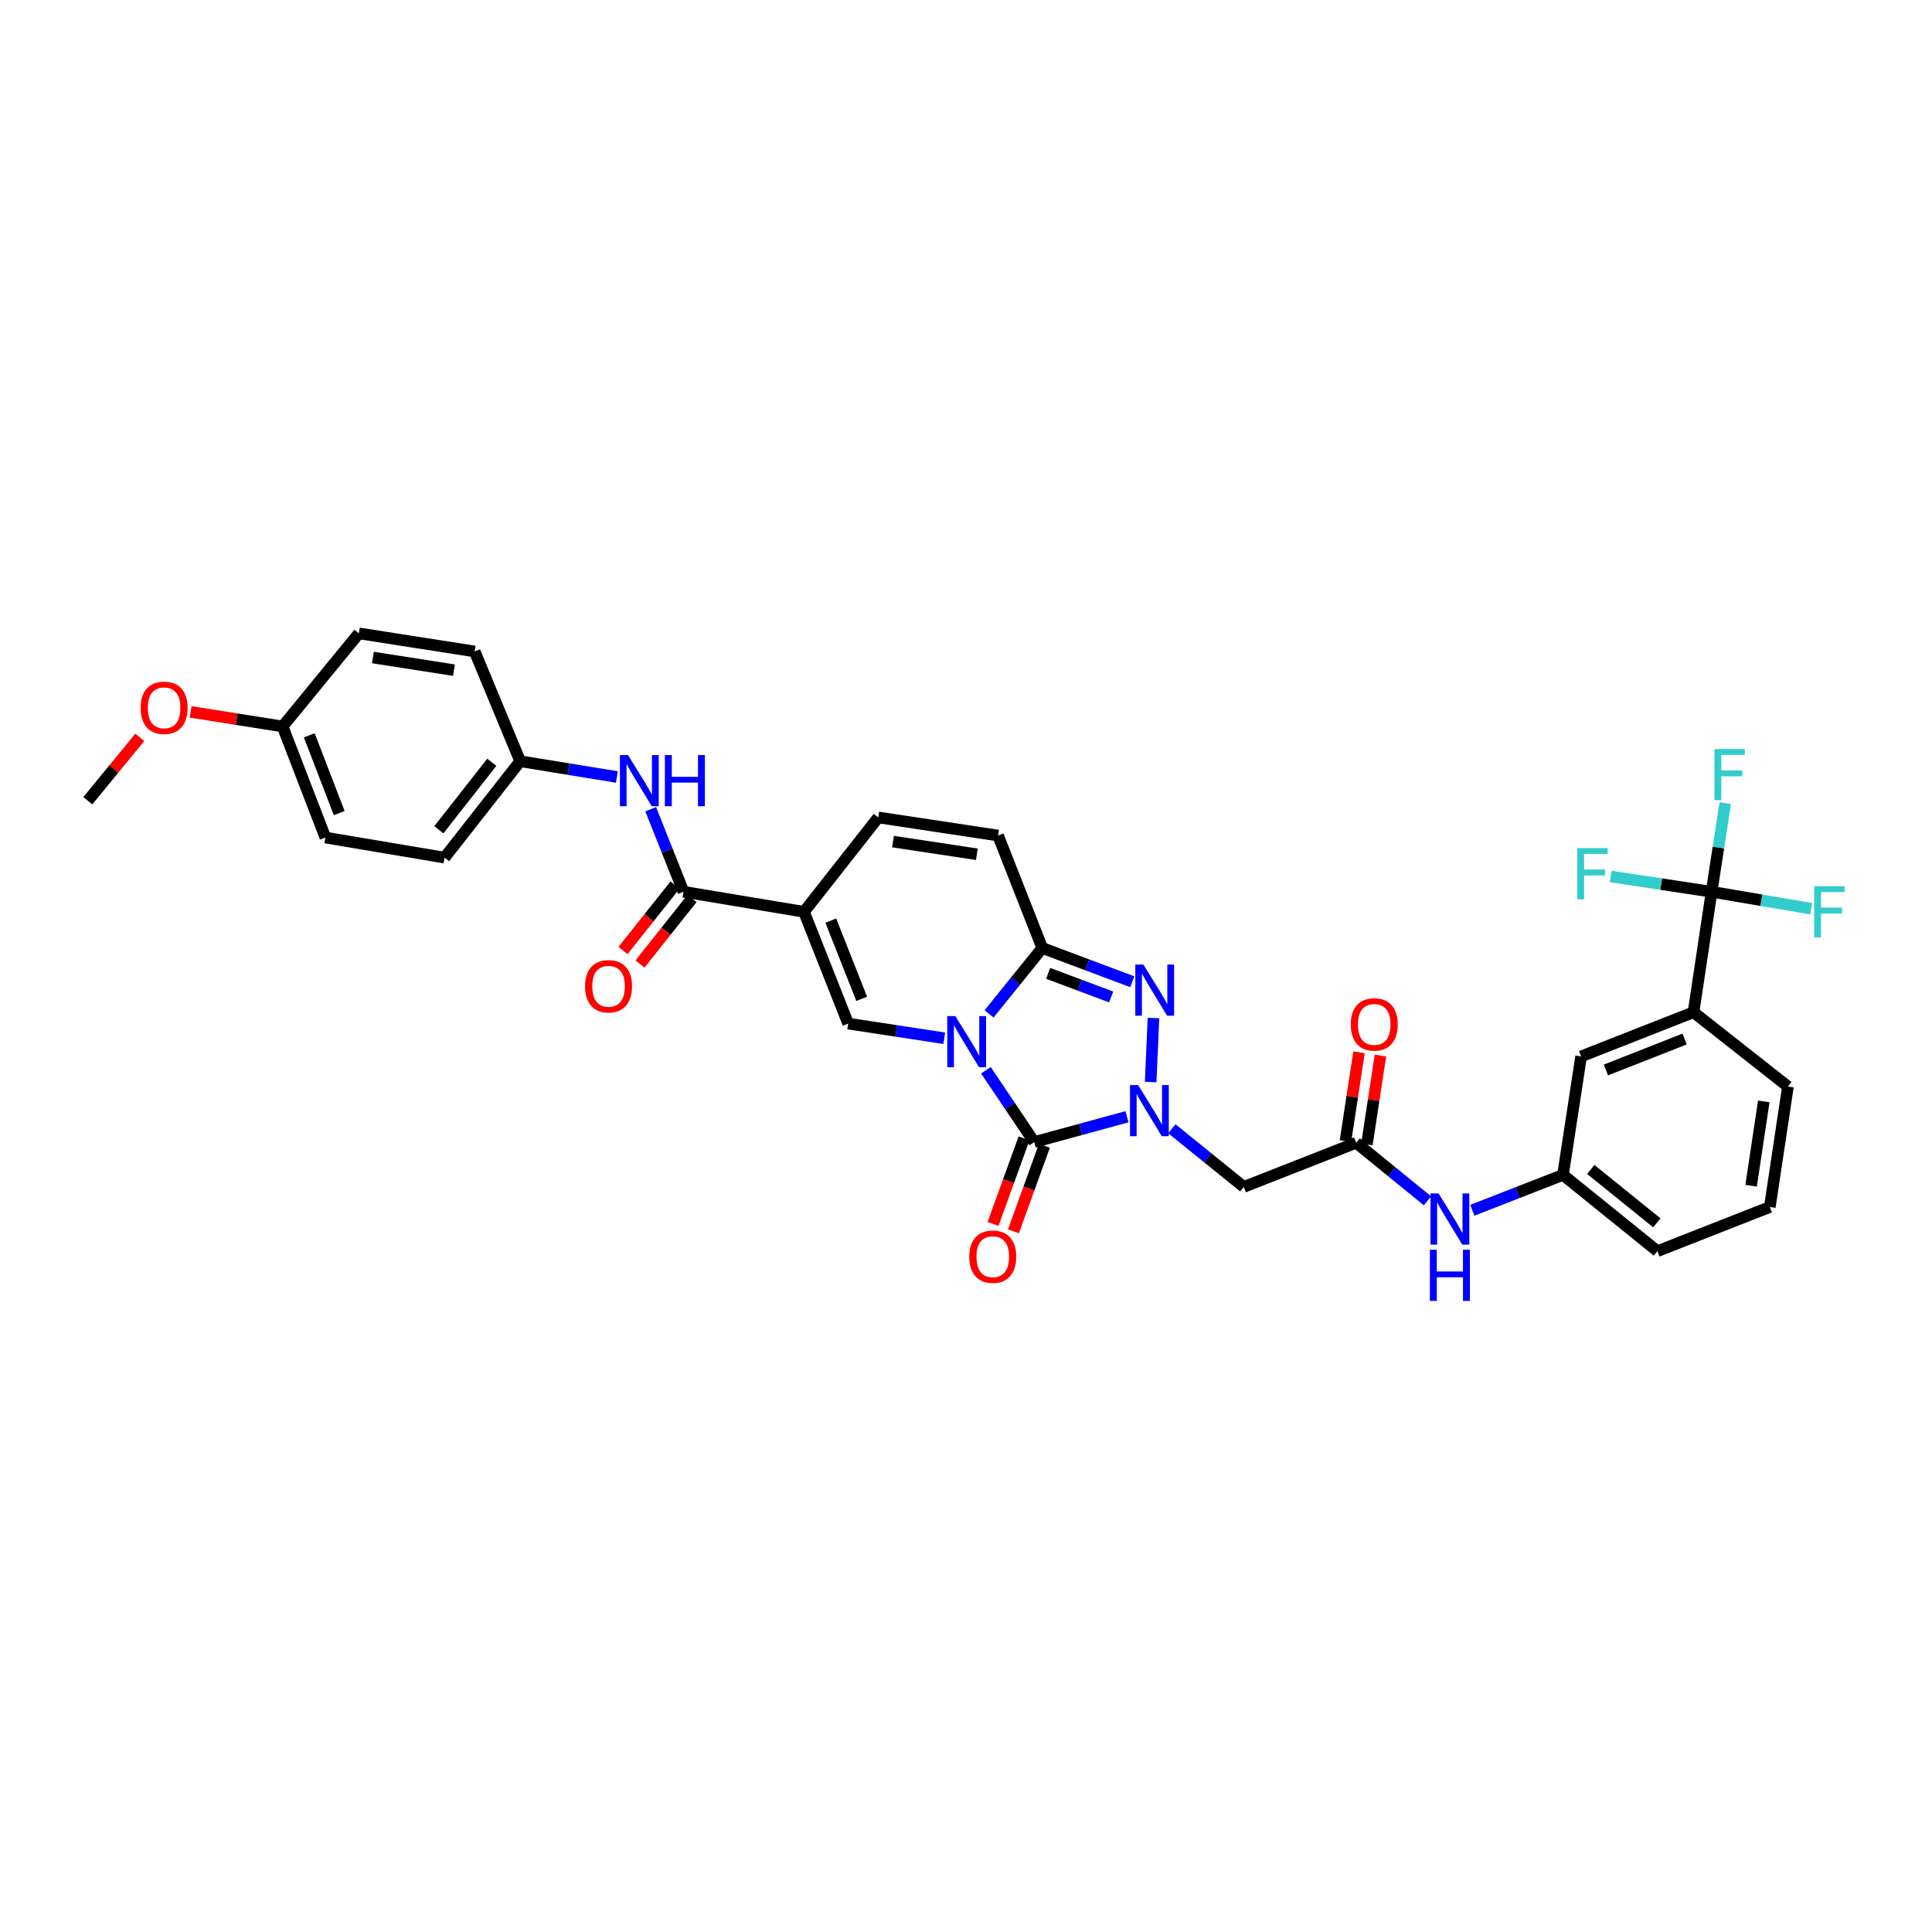 <?xml version='1.0' encoding='iso-8859-1'?>
<svg version='1.1' baseProfile='full'
              xmlns='http://www.w3.org/2000/svg'
                      xmlns:rdkit='http://www.rdkit.org/xml'
                      xmlns:xlink='http://www.w3.org/1999/xlink'
                  xml:space='preserve'
width='1000px' height='1000px' viewBox='0 0 1000 1000'>
<!-- END OF HEADER -->
<rect style='opacity:1.0;fill:#FFFFFF;stroke:none' width='1000' height='1000' x='0' y='0'> </rect>
<path class='bond-0' d='M 510.309,553.975 L 522.812,572.552' style='fill:none;fill-rule:evenodd;stroke:#0000FF;stroke-width:6px;stroke-linecap:butt;stroke-linejoin:miter;stroke-opacity:1' />
<path class='bond-0' d='M 522.812,572.552 L 535.315,591.128' style='fill:none;fill-rule:evenodd;stroke:#000000;stroke-width:6px;stroke-linecap:butt;stroke-linejoin:miter;stroke-opacity:1' />
<path class='bond-2' d='M 511.944,524.792 L 525.709,507.734' style='fill:none;fill-rule:evenodd;stroke:#0000FF;stroke-width:6px;stroke-linecap:butt;stroke-linejoin:miter;stroke-opacity:1' />
<path class='bond-2' d='M 525.709,507.734 L 539.473,490.676' style='fill:none;fill-rule:evenodd;stroke:#000000;stroke-width:6px;stroke-linecap:butt;stroke-linejoin:miter;stroke-opacity:1' />
<path class='bond-5' d='M 488.75,537.399 L 463.882,533.602' style='fill:none;fill-rule:evenodd;stroke:#0000FF;stroke-width:6px;stroke-linecap:butt;stroke-linejoin:miter;stroke-opacity:1' />
<path class='bond-5' d='M 463.882,533.602 L 439.015,529.806' style='fill:none;fill-rule:evenodd;stroke:#000000;stroke-width:6px;stroke-linecap:butt;stroke-linejoin:miter;stroke-opacity:1' />
<path class='bond-1' d='M 535.315,591.128 L 559.325,584.574' style='fill:none;fill-rule:evenodd;stroke:#000000;stroke-width:6px;stroke-linecap:butt;stroke-linejoin:miter;stroke-opacity:1' />
<path class='bond-1' d='M 559.325,584.574 L 583.336,578.02' style='fill:none;fill-rule:evenodd;stroke:#0000FF;stroke-width:6px;stroke-linecap:butt;stroke-linejoin:miter;stroke-opacity:1' />
<path class='bond-14' d='M 530.04,589.217 L 522.019,611.364' style='fill:none;fill-rule:evenodd;stroke:#000000;stroke-width:6px;stroke-linecap:butt;stroke-linejoin:miter;stroke-opacity:1' />
<path class='bond-14' d='M 522.019,611.364 L 513.998,633.51' style='fill:none;fill-rule:evenodd;stroke:#FF0000;stroke-width:6px;stroke-linecap:butt;stroke-linejoin:miter;stroke-opacity:1' />
<path class='bond-14' d='M 540.59,593.038 L 532.569,615.185' style='fill:none;fill-rule:evenodd;stroke:#000000;stroke-width:6px;stroke-linecap:butt;stroke-linejoin:miter;stroke-opacity:1' />
<path class='bond-14' d='M 532.569,615.185 L 524.548,637.331' style='fill:none;fill-rule:evenodd;stroke:#FF0000;stroke-width:6px;stroke-linecap:butt;stroke-linejoin:miter;stroke-opacity:1' />
<path class='bond-7' d='M 606.536,584.245 L 625.154,599.294' style='fill:none;fill-rule:evenodd;stroke:#0000FF;stroke-width:6px;stroke-linecap:butt;stroke-linejoin:miter;stroke-opacity:1' />
<path class='bond-7' d='M 625.154,599.294 L 643.771,614.343' style='fill:none;fill-rule:evenodd;stroke:#000000;stroke-width:6px;stroke-linecap:butt;stroke-linejoin:miter;stroke-opacity:1' />
<path class='bond-35' d='M 595.576,560.056 L 597.036,526.925' style='fill:none;fill-rule:evenodd;stroke:#0000FF;stroke-width:6px;stroke-linecap:butt;stroke-linejoin:miter;stroke-opacity:1' />
<path class='bond-3' d='M 539.473,490.676 L 562.774,499.411' style='fill:none;fill-rule:evenodd;stroke:#000000;stroke-width:6px;stroke-linecap:butt;stroke-linejoin:miter;stroke-opacity:1' />
<path class='bond-3' d='M 562.774,499.411 L 586.076,508.147' style='fill:none;fill-rule:evenodd;stroke:#0000FF;stroke-width:6px;stroke-linecap:butt;stroke-linejoin:miter;stroke-opacity:1' />
<path class='bond-3' d='M 542.525,503.803 L 558.835,509.918' style='fill:none;fill-rule:evenodd;stroke:#000000;stroke-width:6px;stroke-linecap:butt;stroke-linejoin:miter;stroke-opacity:1' />
<path class='bond-3' d='M 558.835,509.918 L 575.146,516.033' style='fill:none;fill-rule:evenodd;stroke:#0000FF;stroke-width:6px;stroke-linecap:butt;stroke-linejoin:miter;stroke-opacity:1' />
<path class='bond-10' d='M 539.473,490.676 L 516.595,432.477' style='fill:none;fill-rule:evenodd;stroke:#000000;stroke-width:6px;stroke-linecap:butt;stroke-linejoin:miter;stroke-opacity:1' />
<path class='bond-4' d='M 416.143,471.956 L 439.015,529.806' style='fill:none;fill-rule:evenodd;stroke:#000000;stroke-width:6px;stroke-linecap:butt;stroke-linejoin:miter;stroke-opacity:1' />
<path class='bond-4' d='M 430.009,476.508 L 446.019,517.002' style='fill:none;fill-rule:evenodd;stroke:#000000;stroke-width:6px;stroke-linecap:butt;stroke-linejoin:miter;stroke-opacity:1' />
<path class='bond-6' d='M 416.143,471.956 L 353.786,461.576' style='fill:none;fill-rule:evenodd;stroke:#000000;stroke-width:6px;stroke-linecap:butt;stroke-linejoin:miter;stroke-opacity:1' />
<path class='bond-9' d='M 416.143,471.956 L 454.593,423.107' style='fill:none;fill-rule:evenodd;stroke:#000000;stroke-width:6px;stroke-linecap:butt;stroke-linejoin:miter;stroke-opacity:1' />
<path class='bond-12' d='M 353.786,461.576 L 345.291,440.214' style='fill:none;fill-rule:evenodd;stroke:#000000;stroke-width:6px;stroke-linecap:butt;stroke-linejoin:miter;stroke-opacity:1' />
<path class='bond-12' d='M 345.291,440.214 L 336.795,418.851' style='fill:none;fill-rule:evenodd;stroke:#0000FF;stroke-width:6px;stroke-linecap:butt;stroke-linejoin:miter;stroke-opacity:1' />
<path class='bond-16' d='M 349.393,458.087 L 335.93,475.036' style='fill:none;fill-rule:evenodd;stroke:#000000;stroke-width:6px;stroke-linecap:butt;stroke-linejoin:miter;stroke-opacity:1' />
<path class='bond-16' d='M 335.93,475.036 L 322.468,491.985' style='fill:none;fill-rule:evenodd;stroke:#FF0000;stroke-width:6px;stroke-linecap:butt;stroke-linejoin:miter;stroke-opacity:1' />
<path class='bond-16' d='M 358.179,465.066 L 344.717,482.015' style='fill:none;fill-rule:evenodd;stroke:#000000;stroke-width:6px;stroke-linecap:butt;stroke-linejoin:miter;stroke-opacity:1' />
<path class='bond-16' d='M 344.717,482.015 L 331.254,498.964' style='fill:none;fill-rule:evenodd;stroke:#FF0000;stroke-width:6px;stroke-linecap:butt;stroke-linejoin:miter;stroke-opacity:1' />
<path class='bond-11' d='M 643.771,614.343 L 701.952,591.496' style='fill:none;fill-rule:evenodd;stroke:#000000;stroke-width:6px;stroke-linecap:butt;stroke-linejoin:miter;stroke-opacity:1' />
<path class='bond-8' d='M 885.918,461.576 L 876.568,523.927' style='fill:none;fill-rule:evenodd;stroke:#000000;stroke-width:6px;stroke-linecap:butt;stroke-linejoin:miter;stroke-opacity:1' />
<path class='bond-20' d='M 885.918,461.576 L 889.455,438.645' style='fill:none;fill-rule:evenodd;stroke:#000000;stroke-width:6px;stroke-linecap:butt;stroke-linejoin:miter;stroke-opacity:1' />
<path class='bond-20' d='M 889.455,438.645 L 892.991,415.714' style='fill:none;fill-rule:evenodd;stroke:#33CCCC;stroke-width:6px;stroke-linecap:butt;stroke-linejoin:miter;stroke-opacity:1' />
<path class='bond-21' d='M 885.918,461.576 L 859.802,457.616' style='fill:none;fill-rule:evenodd;stroke:#000000;stroke-width:6px;stroke-linecap:butt;stroke-linejoin:miter;stroke-opacity:1' />
<path class='bond-21' d='M 859.802,457.616 L 833.686,453.656' style='fill:none;fill-rule:evenodd;stroke:#33CCCC;stroke-width:6px;stroke-linecap:butt;stroke-linejoin:miter;stroke-opacity:1' />
<path class='bond-22' d='M 885.918,461.576 L 911.695,465.964' style='fill:none;fill-rule:evenodd;stroke:#000000;stroke-width:6px;stroke-linecap:butt;stroke-linejoin:miter;stroke-opacity:1' />
<path class='bond-22' d='M 911.695,465.964 L 937.472,470.352' style='fill:none;fill-rule:evenodd;stroke:#33CCCC;stroke-width:6px;stroke-linecap:butt;stroke-linejoin:miter;stroke-opacity:1' />
<path class='bond-34' d='M 454.593,423.107 L 516.595,432.477' style='fill:none;fill-rule:evenodd;stroke:#000000;stroke-width:6px;stroke-linecap:butt;stroke-linejoin:miter;stroke-opacity:1' />
<path class='bond-34' d='M 462.217,435.608 L 505.618,442.166' style='fill:none;fill-rule:evenodd;stroke:#000000;stroke-width:6px;stroke-linecap:butt;stroke-linejoin:miter;stroke-opacity:1' />
<path class='bond-15' d='M 701.952,591.496 L 720.404,606.512' style='fill:none;fill-rule:evenodd;stroke:#000000;stroke-width:6px;stroke-linecap:butt;stroke-linejoin:miter;stroke-opacity:1' />
<path class='bond-15' d='M 720.404,606.512 L 738.857,621.529' style='fill:none;fill-rule:evenodd;stroke:#0000FF;stroke-width:6px;stroke-linecap:butt;stroke-linejoin:miter;stroke-opacity:1' />
<path class='bond-19' d='M 707.498,592.342 L 711.005,569.354' style='fill:none;fill-rule:evenodd;stroke:#000000;stroke-width:6px;stroke-linecap:butt;stroke-linejoin:miter;stroke-opacity:1' />
<path class='bond-19' d='M 711.005,569.354 L 714.513,546.366' style='fill:none;fill-rule:evenodd;stroke:#FF0000;stroke-width:6px;stroke-linecap:butt;stroke-linejoin:miter;stroke-opacity:1' />
<path class='bond-19' d='M 696.405,590.649 L 699.913,567.662' style='fill:none;fill-rule:evenodd;stroke:#000000;stroke-width:6px;stroke-linecap:butt;stroke-linejoin:miter;stroke-opacity:1' />
<path class='bond-19' d='M 699.913,567.662 L 703.42,544.674' style='fill:none;fill-rule:evenodd;stroke:#FF0000;stroke-width:6px;stroke-linecap:butt;stroke-linejoin:miter;stroke-opacity:1' />
<path class='bond-23' d='M 319.309,402.171 L 294.279,398.089' style='fill:none;fill-rule:evenodd;stroke:#0000FF;stroke-width:6px;stroke-linecap:butt;stroke-linejoin:miter;stroke-opacity:1' />
<path class='bond-23' d='M 294.279,398.089 L 269.249,394.008' style='fill:none;fill-rule:evenodd;stroke:#000000;stroke-width:6px;stroke-linecap:butt;stroke-linejoin:miter;stroke-opacity:1' />
<path class='bond-13' d='M 876.568,523.927 L 818.381,546.805' style='fill:none;fill-rule:evenodd;stroke:#000000;stroke-width:6px;stroke-linecap:butt;stroke-linejoin:miter;stroke-opacity:1' />
<path class='bond-13' d='M 871.946,537.802 L 831.215,553.816' style='fill:none;fill-rule:evenodd;stroke:#000000;stroke-width:6px;stroke-linecap:butt;stroke-linejoin:miter;stroke-opacity:1' />
<path class='bond-37' d='M 876.568,523.927 L 925.428,562.396' style='fill:none;fill-rule:evenodd;stroke:#000000;stroke-width:6px;stroke-linecap:butt;stroke-linejoin:miter;stroke-opacity:1' />
<path class='bond-18' d='M 762.077,626.439 L 785.538,617.277' style='fill:none;fill-rule:evenodd;stroke:#0000FF;stroke-width:6px;stroke-linecap:butt;stroke-linejoin:miter;stroke-opacity:1' />
<path class='bond-18' d='M 785.538,617.277 L 808.999,608.115' style='fill:none;fill-rule:evenodd;stroke:#000000;stroke-width:6px;stroke-linecap:butt;stroke-linejoin:miter;stroke-opacity:1' />
<path class='bond-17' d='M 818.381,546.805 L 808.999,608.115' style='fill:none;fill-rule:evenodd;stroke:#000000;stroke-width:6px;stroke-linecap:butt;stroke-linejoin:miter;stroke-opacity:1' />
<path class='bond-32' d='M 808.999,608.115 L 857.86,647.594' style='fill:none;fill-rule:evenodd;stroke:#000000;stroke-width:6px;stroke-linecap:butt;stroke-linejoin:miter;stroke-opacity:1' />
<path class='bond-32' d='M 823.38,605.309 L 857.583,632.944' style='fill:none;fill-rule:evenodd;stroke:#000000;stroke-width:6px;stroke-linecap:butt;stroke-linejoin:miter;stroke-opacity:1' />
<path class='bond-25' d='M 269.249,394.008 L 245.685,337.193' style='fill:none;fill-rule:evenodd;stroke:#000000;stroke-width:6px;stroke-linecap:butt;stroke-linejoin:miter;stroke-opacity:1' />
<path class='bond-26' d='M 269.249,394.008 L 230.094,443.91' style='fill:none;fill-rule:evenodd;stroke:#000000;stroke-width:6px;stroke-linecap:butt;stroke-linejoin:miter;stroke-opacity:1' />
<path class='bond-26' d='M 254.548,394.566 L 227.14,429.498' style='fill:none;fill-rule:evenodd;stroke:#000000;stroke-width:6px;stroke-linecap:butt;stroke-linejoin:miter;stroke-opacity:1' />
<path class='bond-24' d='M 146.274,376.011 L 168.429,433.518' style='fill:none;fill-rule:evenodd;stroke:#000000;stroke-width:6px;stroke-linecap:butt;stroke-linejoin:miter;stroke-opacity:1' />
<path class='bond-24' d='M 160.068,380.603 L 175.577,420.858' style='fill:none;fill-rule:evenodd;stroke:#000000;stroke-width:6px;stroke-linecap:butt;stroke-linejoin:miter;stroke-opacity:1' />
<path class='bond-29' d='M 146.274,376.011 L 122.464,372.238' style='fill:none;fill-rule:evenodd;stroke:#000000;stroke-width:6px;stroke-linecap:butt;stroke-linejoin:miter;stroke-opacity:1' />
<path class='bond-29' d='M 122.464,372.238 L 98.654,368.465' style='fill:none;fill-rule:evenodd;stroke:#FF0000;stroke-width:6px;stroke-linecap:butt;stroke-linejoin:miter;stroke-opacity:1' />
<path class='bond-36' d='M 146.274,376.011 L 185.753,327.836' style='fill:none;fill-rule:evenodd;stroke:#000000;stroke-width:6px;stroke-linecap:butt;stroke-linejoin:miter;stroke-opacity:1' />
<path class='bond-27' d='M 245.685,337.193 L 185.753,327.836' style='fill:none;fill-rule:evenodd;stroke:#000000;stroke-width:6px;stroke-linecap:butt;stroke-linejoin:miter;stroke-opacity:1' />
<path class='bond-27' d='M 234.964,346.876 L 193.012,340.326' style='fill:none;fill-rule:evenodd;stroke:#000000;stroke-width:6px;stroke-linecap:butt;stroke-linejoin:miter;stroke-opacity:1' />
<path class='bond-28' d='M 230.094,443.91 L 168.429,433.518' style='fill:none;fill-rule:evenodd;stroke:#000000;stroke-width:6px;stroke-linecap:butt;stroke-linejoin:miter;stroke-opacity:1' />
<path class='bond-33' d='M 72.351,381.651 L 58.903,398.05' style='fill:none;fill-rule:evenodd;stroke:#FF0000;stroke-width:6px;stroke-linecap:butt;stroke-linejoin:miter;stroke-opacity:1' />
<path class='bond-33' d='M 58.903,398.05 L 45.455,414.449' style='fill:none;fill-rule:evenodd;stroke:#000000;stroke-width:6px;stroke-linecap:butt;stroke-linejoin:miter;stroke-opacity:1' />
<path class='bond-30' d='M 925.428,562.396 L 916.059,624.747' style='fill:none;fill-rule:evenodd;stroke:#000000;stroke-width:6px;stroke-linecap:butt;stroke-linejoin:miter;stroke-opacity:1' />
<path class='bond-30' d='M 912.927,570.081 L 906.368,613.727' style='fill:none;fill-rule:evenodd;stroke:#000000;stroke-width:6px;stroke-linecap:butt;stroke-linejoin:miter;stroke-opacity:1' />
<path class='bond-31' d='M 916.059,624.747 L 857.86,647.594' style='fill:none;fill-rule:evenodd;stroke:#000000;stroke-width:6px;stroke-linecap:butt;stroke-linejoin:miter;stroke-opacity:1' />
<path  class='atom-0' d='M 494.49 525.928
L 503.167 539.954
Q 504.028 541.338, 505.412 543.844
Q 506.795 546.35, 506.87 546.5
L 506.87 525.928
L 510.386 525.928
L 510.386 552.409
L 506.758 552.409
L 497.445 537.074
Q 496.36 535.279, 495.201 533.222
Q 494.078 531.165, 493.742 530.529
L 493.742 552.409
L 490.301 552.409
L 490.301 525.928
L 494.49 525.928
' fill='#0000FF'/>
<path  class='atom-2' d='M 589.07 561.617
L 597.747 575.643
Q 598.607 577.027, 599.991 579.533
Q 601.375 582.039, 601.45 582.188
L 601.45 561.617
L 604.966 561.617
L 604.966 588.098
L 601.338 588.098
L 592.024 572.763
Q 590.94 570.968, 589.78 568.91
Q 588.658 566.853, 588.321 566.217
L 588.321 588.098
L 584.88 588.098
L 584.88 561.617
L 589.07 561.617
' fill='#0000FF'/>
<path  class='atom-4' d='M 591.819 499.254
L 600.496 513.28
Q 601.356 514.664, 602.74 517.17
Q 604.124 519.676, 604.199 519.825
L 604.199 499.254
L 607.715 499.254
L 607.715 525.735
L 604.087 525.735
L 594.774 510.4
Q 593.689 508.604, 592.529 506.547
Q 591.407 504.49, 591.071 503.854
L 591.071 525.735
L 587.63 525.735
L 587.63 499.254
L 591.819 499.254
' fill='#0000FF'/>
<path  class='atom-13' d='M 325.061 390.822
L 333.738 404.848
Q 334.598 406.232, 335.982 408.738
Q 337.366 411.244, 337.441 411.394
L 337.441 390.822
L 340.957 390.822
L 340.957 417.304
L 337.329 417.304
L 328.015 401.968
Q 326.931 400.173, 325.771 398.116
Q 324.649 396.059, 324.313 395.423
L 324.313 417.304
L 320.871 417.304
L 320.871 390.822
L 325.061 390.822
' fill='#0000FF'/>
<path  class='atom-13' d='M 344.136 390.822
L 347.727 390.822
L 347.727 402.081
L 361.267 402.081
L 361.267 390.822
L 364.857 390.822
L 364.857 417.304
L 361.267 417.304
L 361.267 405.073
L 347.727 405.073
L 347.727 417.304
L 344.136 417.304
L 344.136 390.822
' fill='#0000FF'/>
<path  class='atom-15' d='M 501.696 650.461
Q 501.696 644.103, 504.838 640.55
Q 507.98 636.996, 513.852 636.996
Q 519.724 636.996, 522.866 640.55
Q 526.008 644.103, 526.008 650.461
Q 526.008 656.895, 522.829 660.56
Q 519.65 664.188, 513.852 664.188
Q 508.017 664.188, 504.838 660.56
Q 501.696 656.932, 501.696 650.461
M 513.852 661.196
Q 517.892 661.196, 520.061 658.503
Q 522.268 655.773, 522.268 650.461
Q 522.268 645.262, 520.061 642.644
Q 517.892 639.989, 513.852 639.989
Q 509.813 639.989, 507.606 642.607
Q 505.436 645.225, 505.436 650.461
Q 505.436 655.81, 507.606 658.503
Q 509.813 661.196, 513.852 661.196
' fill='#FF0000'/>
<path  class='atom-16' d='M 744.61 617.734
L 753.287 631.76
Q 754.148 633.144, 755.532 635.65
Q 756.915 638.156, 756.99 638.305
L 756.99 617.734
L 760.506 617.734
L 760.506 644.215
L 756.878 644.215
L 747.565 628.88
Q 746.48 627.085, 745.321 625.027
Q 744.198 622.97, 743.862 622.334
L 743.862 644.215
L 740.421 644.215
L 740.421 617.734
L 744.61 617.734
' fill='#0000FF'/>
<path  class='atom-16' d='M 740.103 646.863
L 743.693 646.863
L 743.693 658.122
L 757.233 658.122
L 757.233 646.863
L 760.824 646.863
L 760.824 673.345
L 757.233 673.345
L 757.233 661.114
L 743.693 661.114
L 743.693 673.345
L 740.103 673.345
L 740.103 646.863
' fill='#0000FF'/>
<path  class='atom-17' d='M 302.831 510.499
Q 302.831 504.141, 305.973 500.588
Q 309.114 497.034, 314.987 497.034
Q 320.859 497.034, 324.001 500.588
Q 327.143 504.141, 327.143 510.499
Q 327.143 516.933, 323.963 520.598
Q 320.784 524.226, 314.987 524.226
Q 309.152 524.226, 305.973 520.598
Q 302.831 516.97, 302.831 510.499
M 314.987 521.234
Q 319.026 521.234, 321.196 518.541
Q 323.402 515.811, 323.402 510.499
Q 323.402 505.3, 321.196 502.682
Q 319.026 500.027, 314.987 500.027
Q 310.947 500.027, 308.74 502.645
Q 306.571 505.263, 306.571 510.499
Q 306.571 515.848, 308.74 518.541
Q 310.947 521.234, 314.987 521.234
' fill='#FF0000'/>
<path  class='atom-20' d='M 699.153 530.242
Q 699.153 523.883, 702.295 520.33
Q 705.436 516.777, 711.309 516.777
Q 717.181 516.777, 720.323 520.33
Q 723.465 523.883, 723.465 530.242
Q 723.465 536.675, 720.285 540.341
Q 717.106 543.969, 711.309 543.969
Q 705.474 543.969, 702.295 540.341
Q 699.153 536.713, 699.153 530.242
M 711.309 540.977
Q 715.348 540.977, 717.518 538.284
Q 719.724 535.553, 719.724 530.242
Q 719.724 525.043, 717.518 522.425
Q 715.348 519.769, 711.309 519.769
Q 707.269 519.769, 705.062 522.387
Q 702.893 525.006, 702.893 530.242
Q 702.893 535.591, 705.062 538.284
Q 707.269 540.977, 711.309 540.977
' fill='#FF0000'/>
<path  class='atom-21' d='M 887.396 387.699
L 903.142 387.699
L 903.142 390.729
L 890.949 390.729
L 890.949 398.77
L 901.796 398.77
L 901.796 401.838
L 890.949 401.838
L 890.949 414.181
L 887.396 414.181
L 887.396 387.699
' fill='#33CCCC'/>
<path  class='atom-22' d='M 816.38 438.985
L 832.127 438.985
L 832.127 442.015
L 819.933 442.015
L 819.933 450.056
L 830.78 450.056
L 830.78 453.123
L 819.933 453.123
L 819.933 465.466
L 816.38 465.466
L 816.38 438.985
' fill='#33CCCC'/>
<path  class='atom-23' d='M 939.018 458.715
L 954.765 458.715
L 954.765 461.745
L 942.571 461.745
L 942.571 469.786
L 953.418 469.786
L 953.418 472.853
L 942.571 472.853
L 942.571 485.196
L 939.018 485.196
L 939.018 458.715
' fill='#33CCCC'/>
<path  class='atom-30' d='M 72.79 366.367
Q 72.79 360.009, 75.932 356.455
Q 79.074 352.902, 84.946 352.902
Q 90.818 352.902, 93.96 356.455
Q 97.102 360.009, 97.102 366.367
Q 97.102 372.8, 93.923 376.466
Q 90.743 380.094, 84.946 380.094
Q 79.111 380.094, 75.932 376.466
Q 72.79 372.838, 72.79 366.367
M 84.946 377.102
Q 88.985 377.102, 91.155 374.409
Q 93.362 371.678, 93.362 366.367
Q 93.362 361.168, 91.155 358.55
Q 88.985 355.894, 84.946 355.894
Q 80.906 355.894, 78.7 358.512
Q 76.53 361.131, 76.53 366.367
Q 76.53 371.716, 78.7 374.409
Q 80.906 377.102, 84.946 377.102
' fill='#FF0000'/>
</svg>
